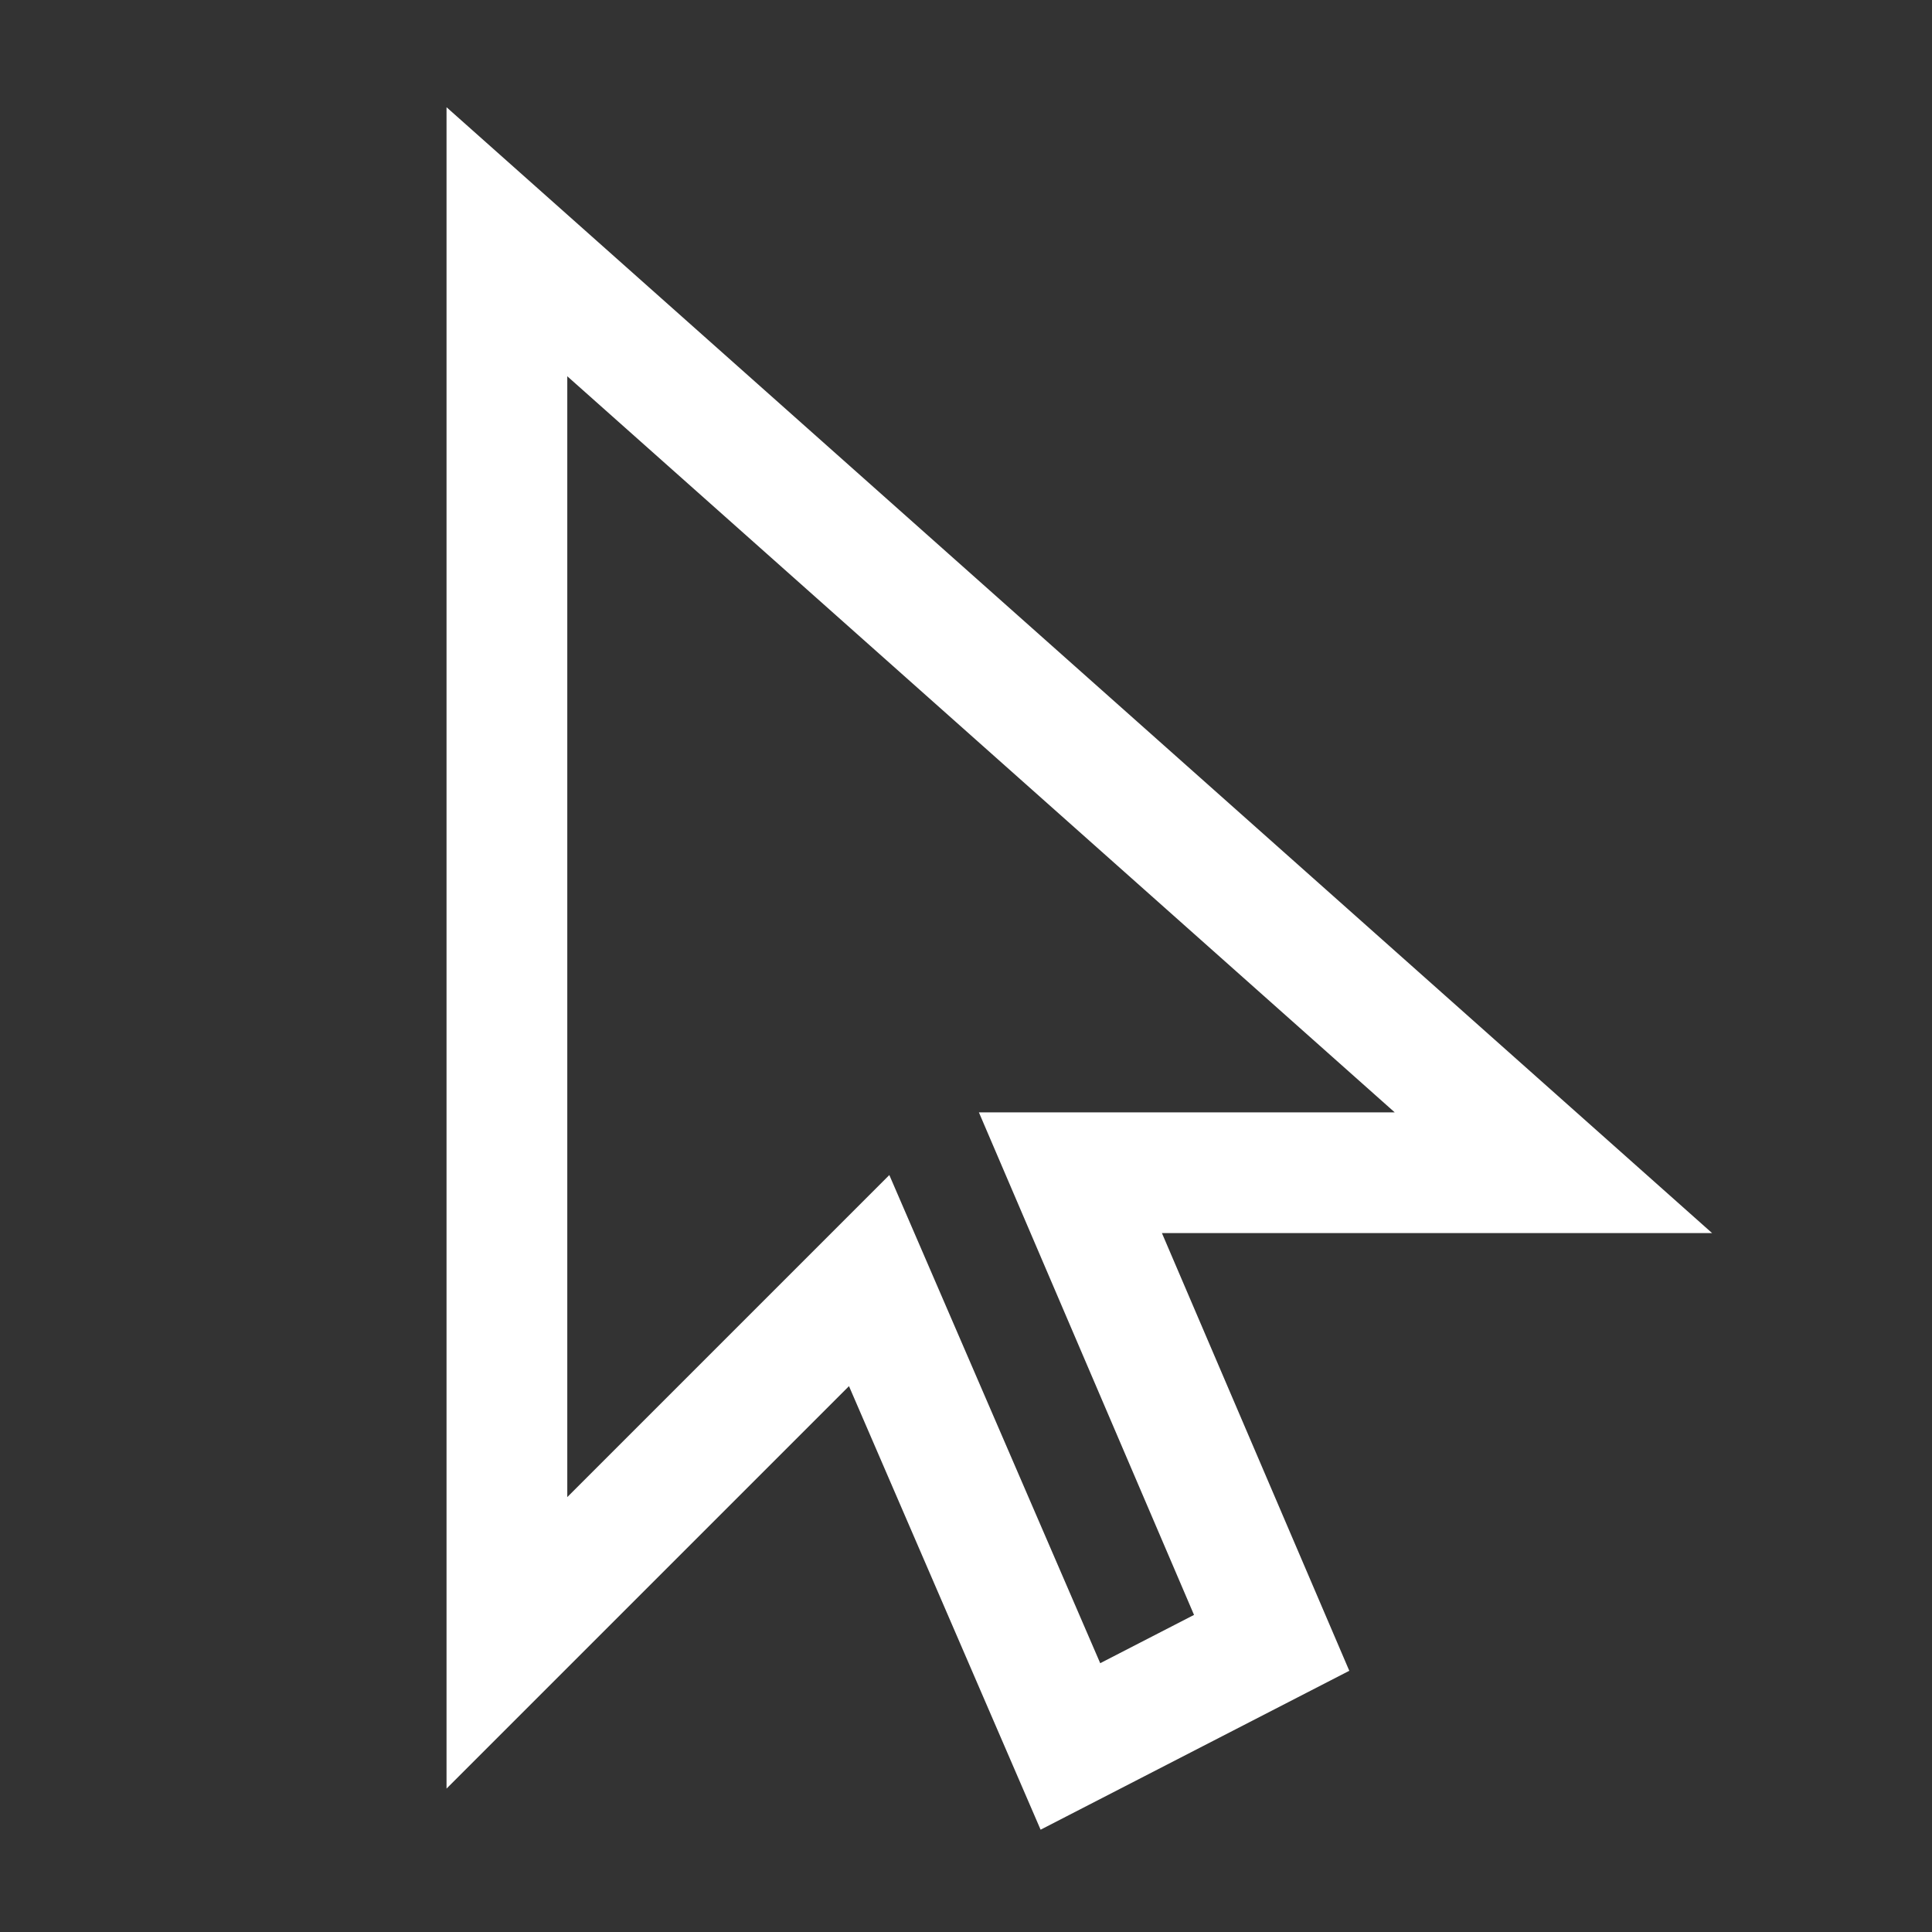 <svg width="24" height="24" viewBox="0 0 24 24" fill="none" xmlns="http://www.w3.org/2000/svg">
<rect x="0" y="0" width="24" height="24" fill="#333333" stroke="none"/>
<path d="M6.297 20.408V3.003L19.297 14.568H13.297L15.797 20.408L13.297 21.695L10.797 15.908L6.297 20.408Z" stroke="white" stroke-width="1.5"/>
</svg>
